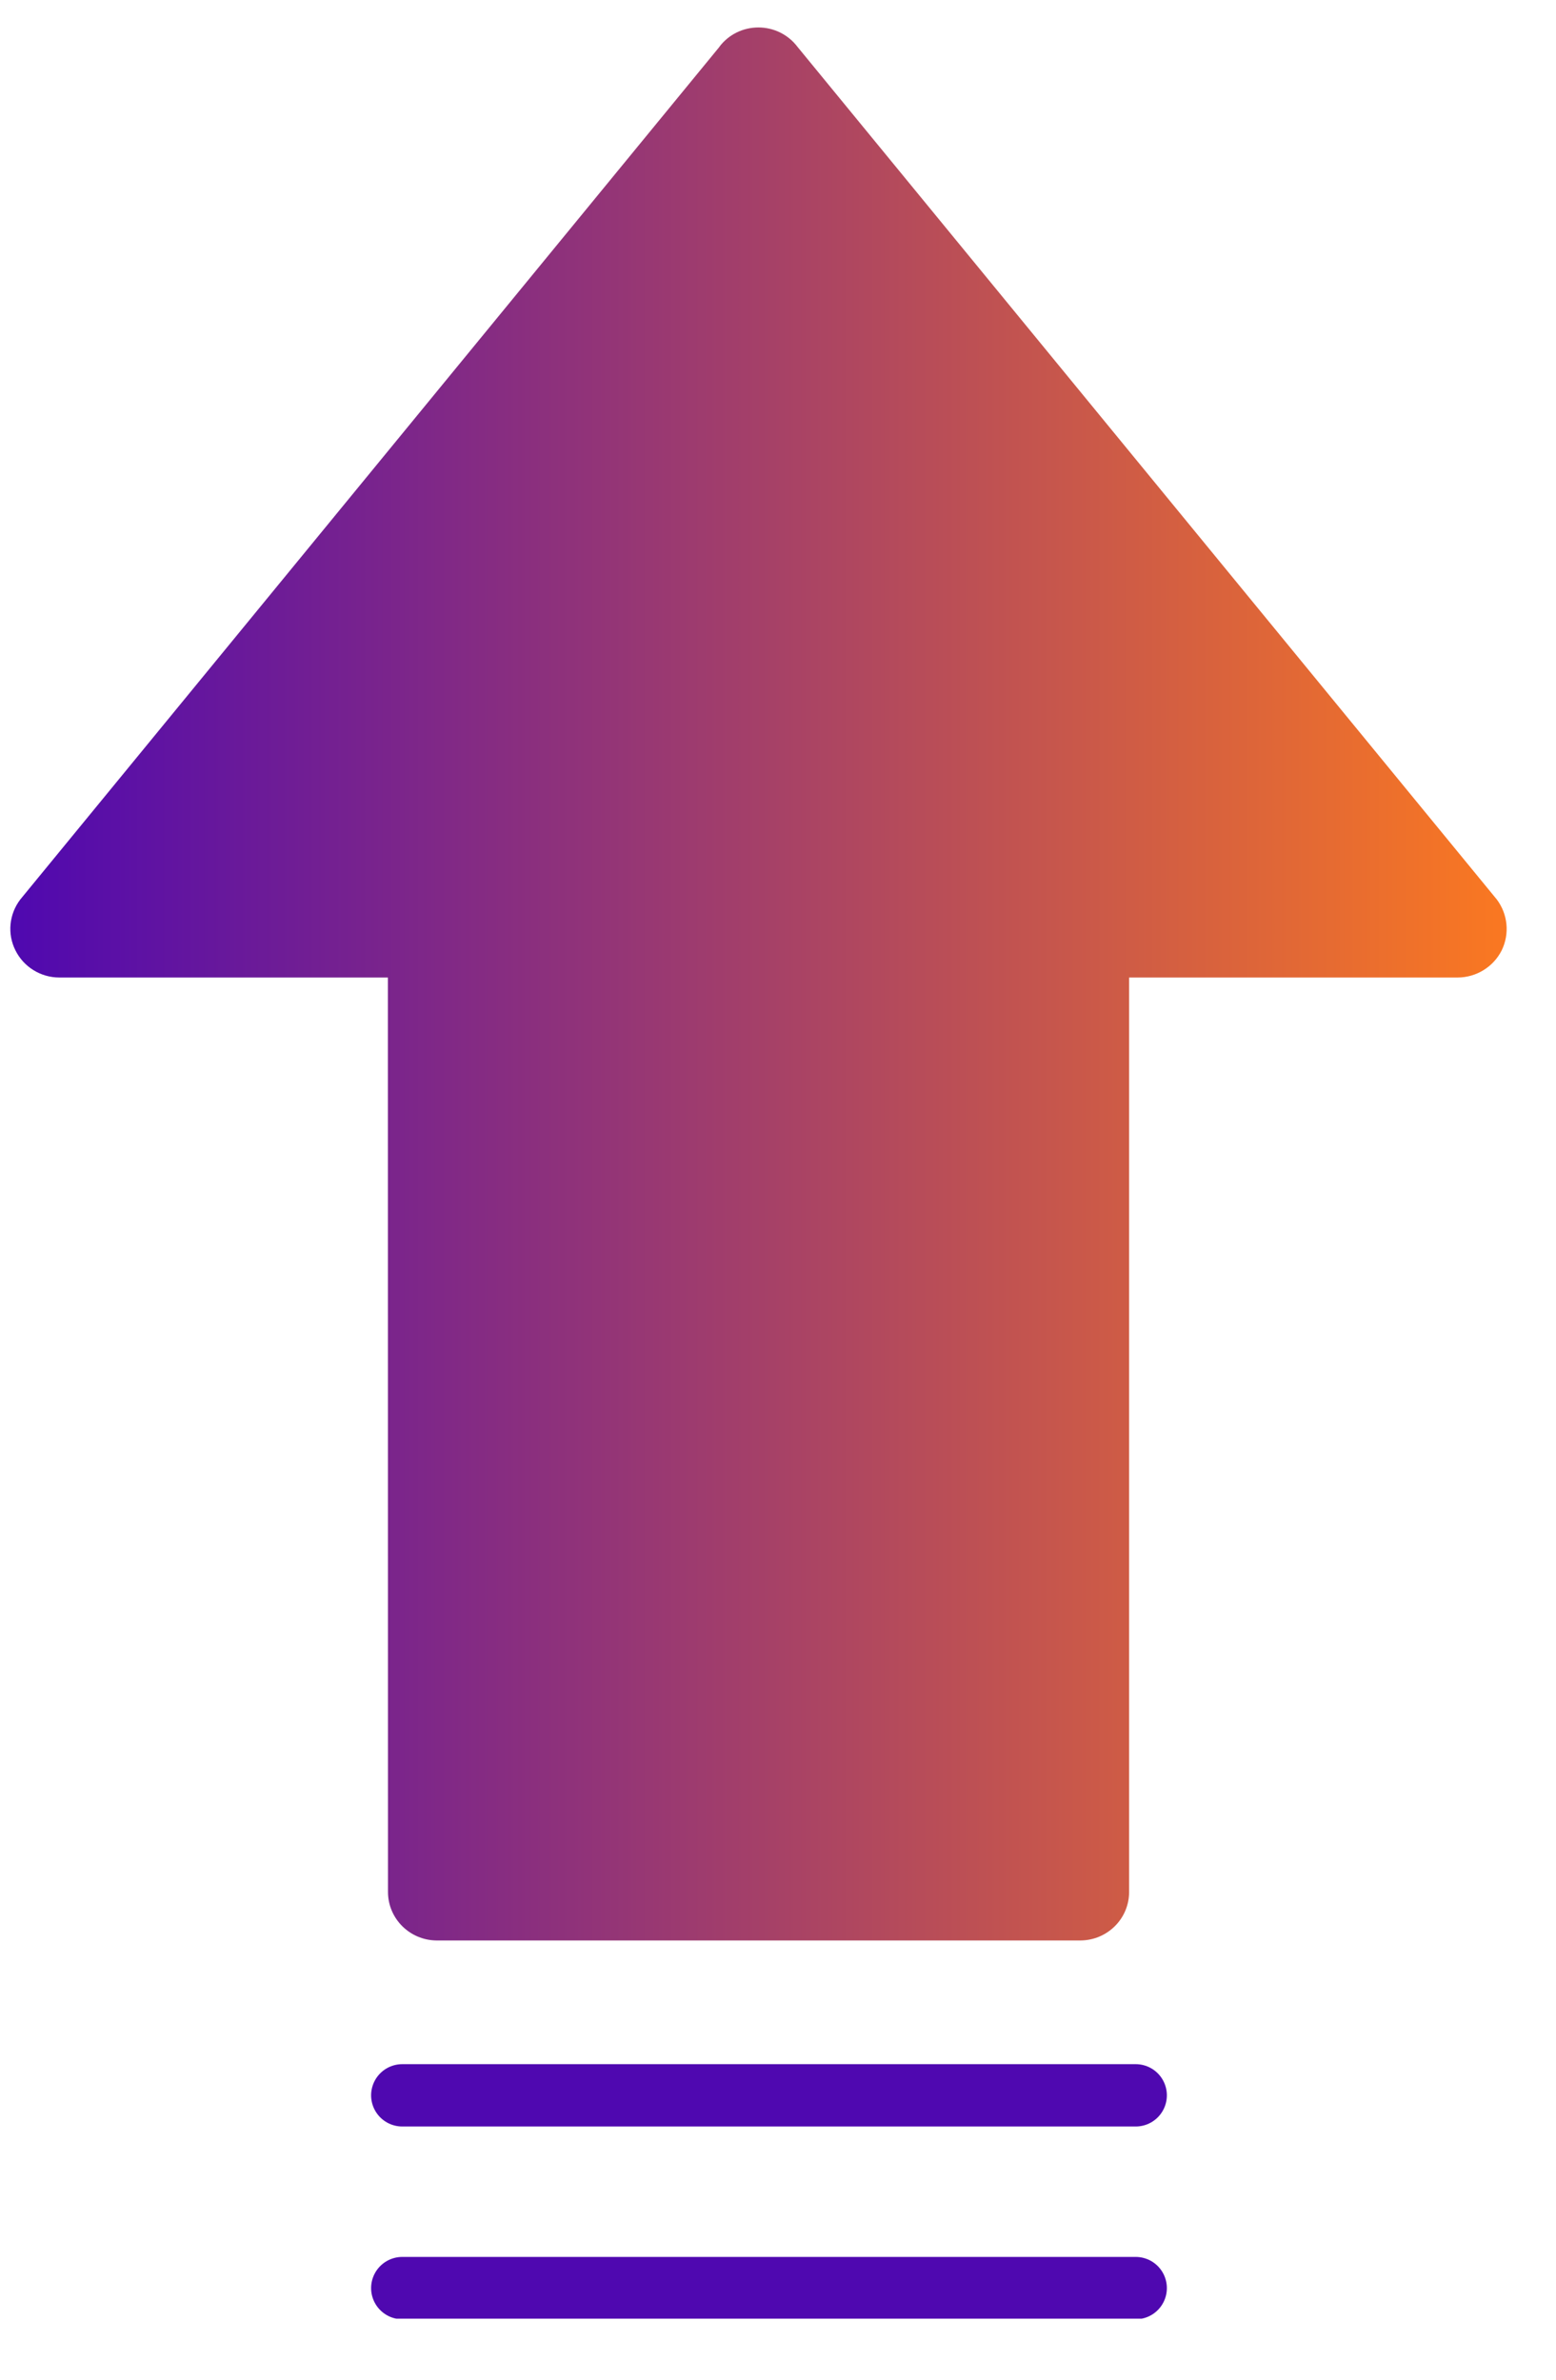 <svg width="17" height="26" viewBox="0 0 17 26" fill="none" xmlns="http://www.w3.org/2000/svg">
<g clip-path="url(#clip0_9147_5965)">
<path d="M7.86 0.512L0.222 9.827C0.099 9.988 0.078 10.204 0.169 10.384C0.259 10.565 0.445 10.68 0.648 10.68L4.238 10.68L4.239 20.671C4.239 20.963 4.478 21.2 4.772 21.201L11.803 21.201C12.097 21.2 12.336 20.964 12.336 20.671L12.336 10.68L15.927 10.68C16.13 10.679 16.316 10.564 16.407 10.383C16.495 10.202 16.474 9.988 16.353 9.827L8.713 0.512C8.612 0.378 8.454 0.3 8.286 0.3C8.118 0.3 7.96 0.377 7.859 0.512L7.86 0.512L7.86 0.512Z" fill="url(#paint0_linear_9147_5965)"/>
<path d="M12.408 22.893L4.395 22.893" stroke="#4F08B0" stroke-width="0.681" stroke-linecap="round" stroke-linejoin="round"/>
<path d="M12.408 24.999L4.395 24.999" stroke="#4F08B0" stroke-width="0.681" stroke-linecap="round" stroke-linejoin="round"/>
</g>
<defs>
<linearGradient id="paint0_linear_9147_5965" x1="16.461" y1="10.75" x2="0.113" y2="10.75" gradientUnits="userSpaceOnUse">
<stop stop-color="#FA7821"/>
<stop offset="1" stop-color="#4F08B0"/>
</linearGradient>
<clipPath id="clip0_9147_5965">
<rect width="16.348" height="25.034" fill="white" transform="translate(16.461 25.333) rotate(-180)"/>
</clipPath>
</defs>
</svg>
